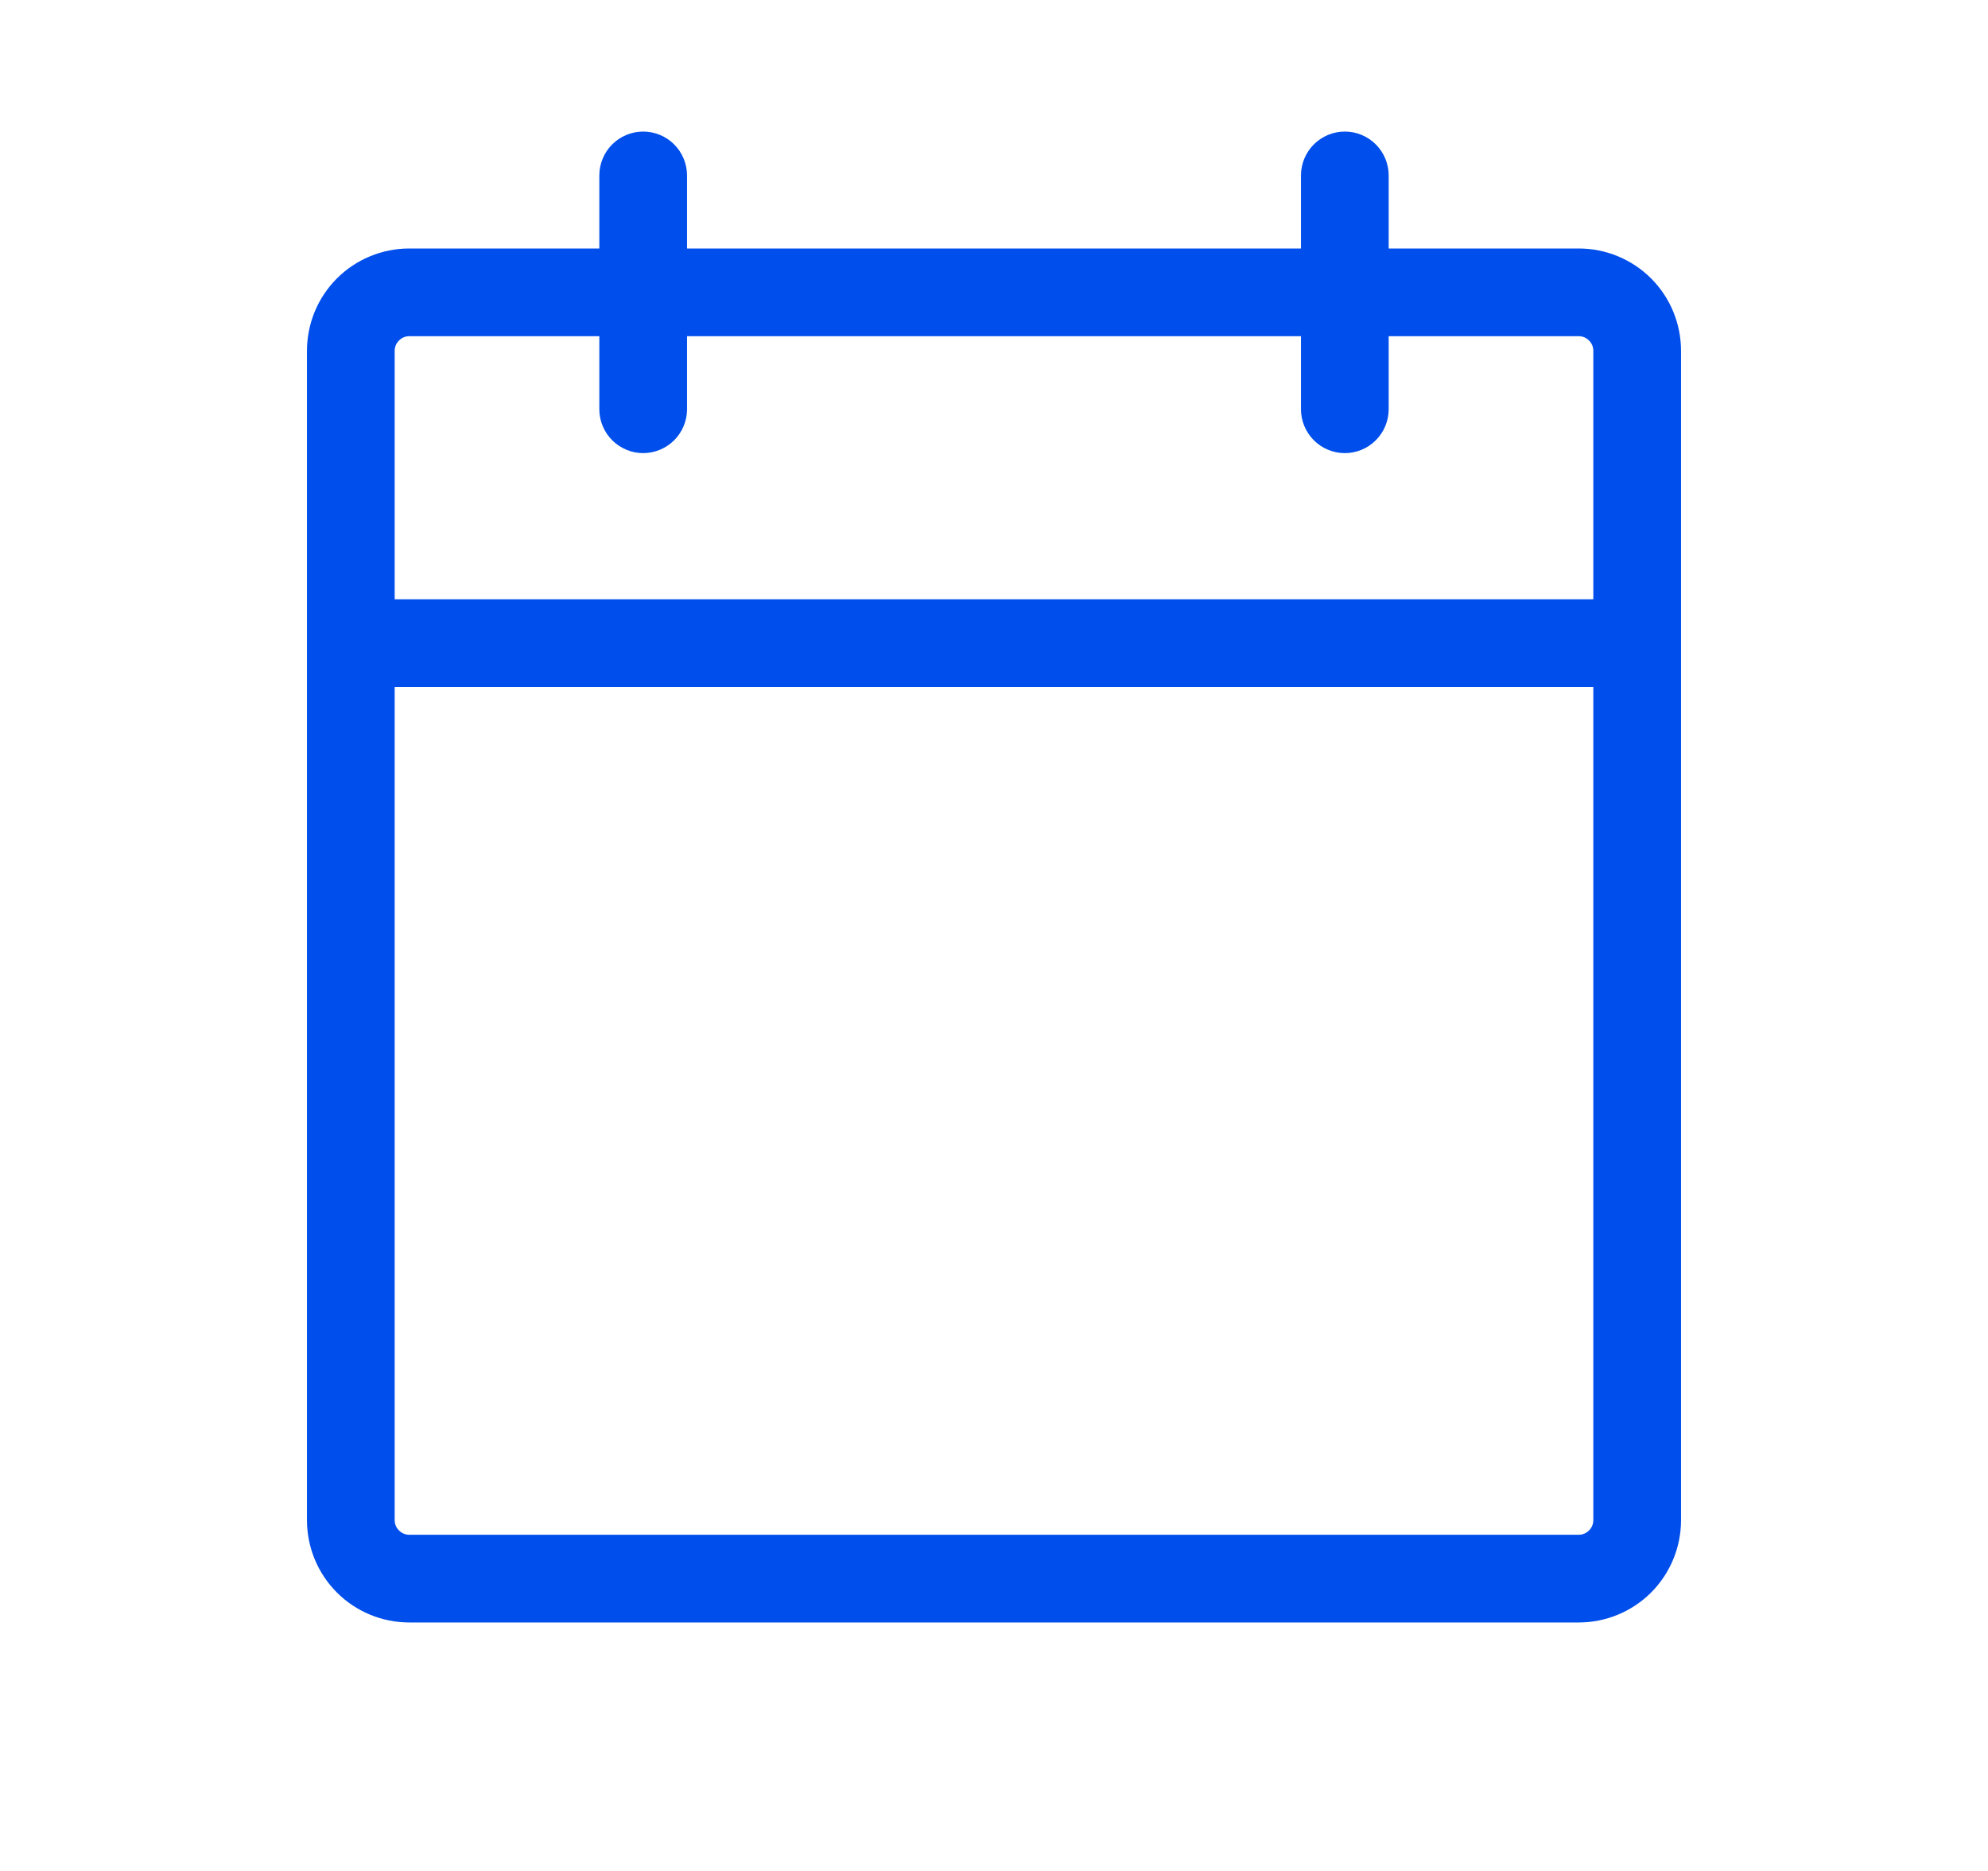 <?xml version="1.0" encoding="utf-8"?>
<svg xmlns="http://www.w3.org/2000/svg" fill="none" height="16" viewBox="0 0 17 16" width="17">
<path d="M13.5 2.125H11.875V1.5C11.875 1.401 11.835 1.305 11.765 1.235C11.695 1.165 11.6 1.125 11.5 1.125C11.4 1.125 11.305 1.165 11.235 1.235C11.165 1.305 11.125 1.401 11.125 1.5V2.125H5.875V1.5C5.875 1.401 5.835 1.305 5.765 1.235C5.695 1.165 5.599 1.125 5.5 1.125C5.401 1.125 5.305 1.165 5.235 1.235C5.165 1.305 5.125 1.401 5.125 1.5V2.125H3.5C3.268 2.125 3.045 2.217 2.881 2.381C2.717 2.545 2.625 2.768 2.625 3V13C2.625 13.232 2.717 13.455 2.881 13.619C3.045 13.783 3.268 13.875 3.5 13.875H13.5C13.732 13.875 13.955 13.783 14.119 13.619C14.283 13.455 14.375 13.232 14.375 13V3C14.375 2.768 14.283 2.545 14.119 2.381C13.955 2.217 13.732 2.125 13.5 2.125ZM3.5 2.875H5.125V3.5C5.125 3.599 5.165 3.695 5.235 3.765C5.305 3.835 5.401 3.875 5.5 3.875C5.599 3.875 5.695 3.835 5.765 3.765C5.835 3.695 5.875 3.599 5.875 3.5V2.875H11.125V3.5C11.125 3.599 11.165 3.695 11.235 3.765C11.305 3.835 11.4 3.875 11.5 3.875C11.6 3.875 11.695 3.835 11.765 3.765C11.835 3.695 11.875 3.599 11.875 3.5V2.875H13.5C13.533 2.875 13.565 2.888 13.588 2.912C13.612 2.935 13.625 2.967 13.625 3V5.125H3.375V3C3.375 2.967 3.388 2.935 3.412 2.912C3.435 2.888 3.467 2.875 3.5 2.875ZM13.5 13.125H3.5C3.467 13.125 3.435 13.112 3.412 13.088C3.388 13.065 3.375 13.033 3.375 13V5.875H13.625V13C13.625 13.033 13.612 13.065 13.588 13.088C13.565 13.112 13.533 13.125 13.5 13.125Z" fill="#004EEB"/>
</svg>